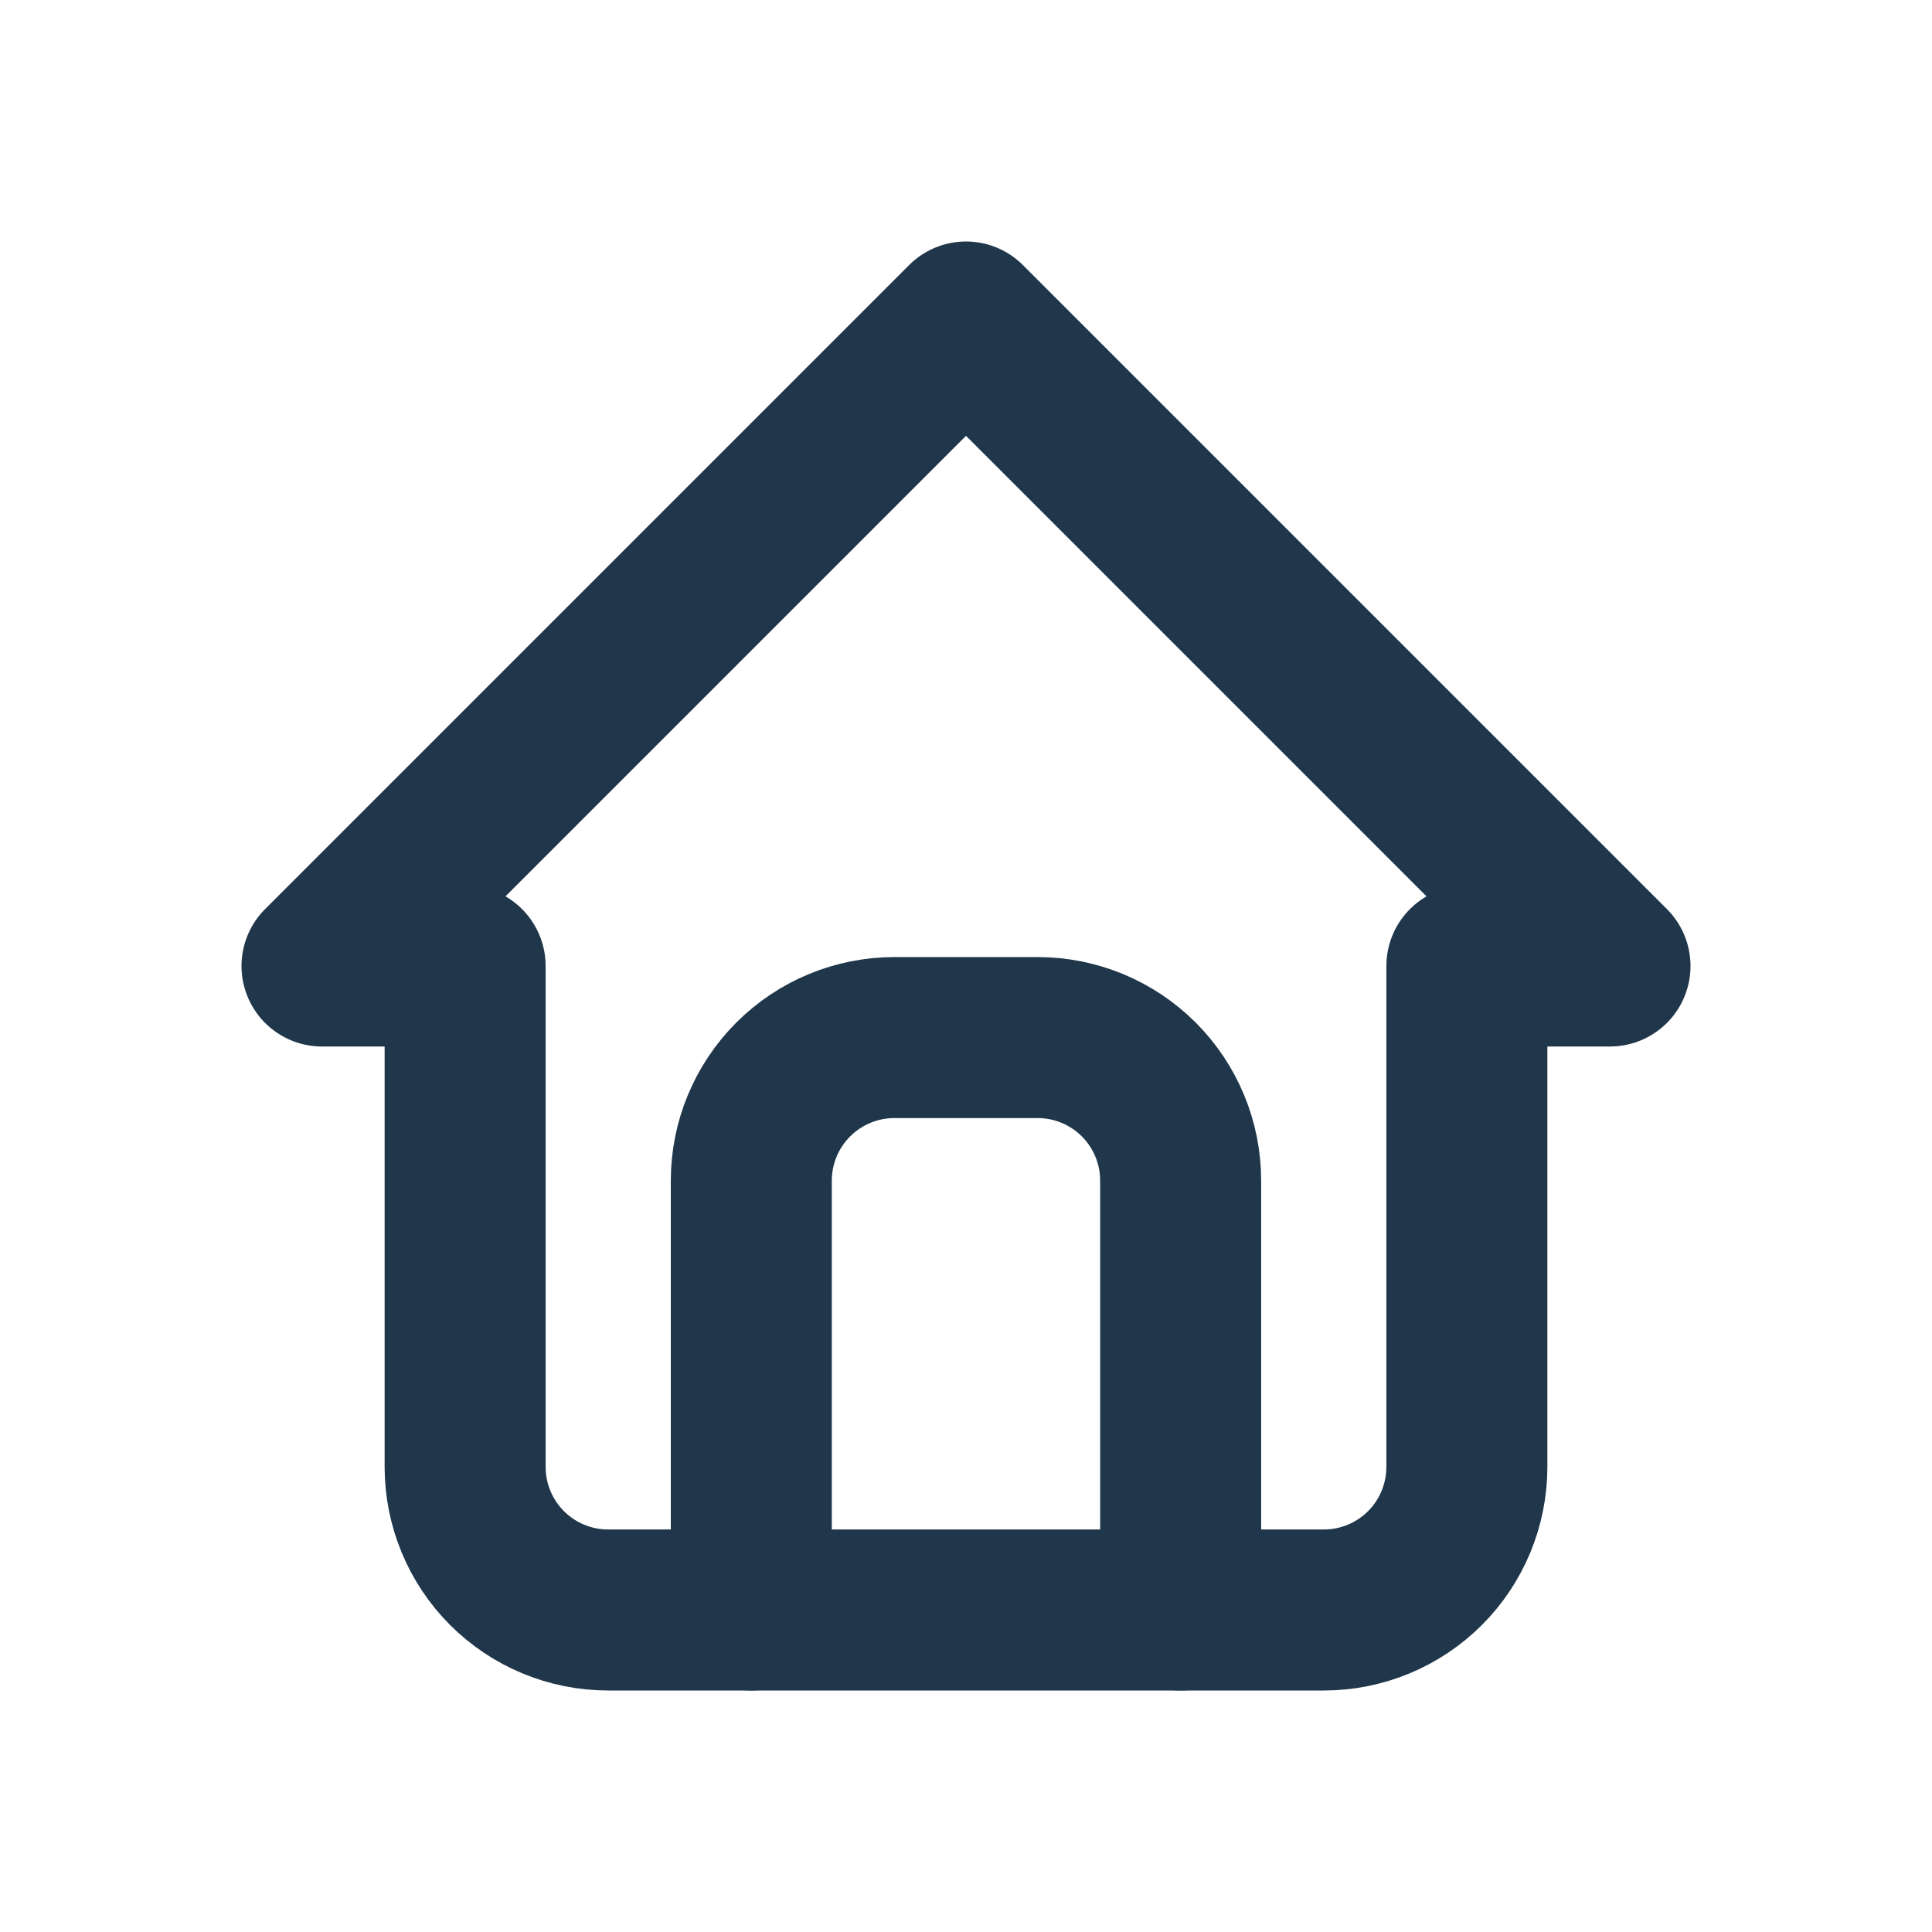 <svg width="48" height="48" viewBox="0 0 48 48" fill="none" xmlns="http://www.w3.org/2000/svg">
<path d="M11.556 24H8L24 8L40 24H36.444M11.556 24V36.444C11.556 37.387 11.93 38.292 12.597 38.959C13.264 39.625 14.168 40 15.111 40H32.889C33.832 40 34.736 39.625 35.403 38.959C36.07 38.292 36.444 37.387 36.444 36.444V24" stroke="#20374B" stroke-width="4" stroke-linecap="round" stroke-linejoin="round"/>
<path d="M18.666 40V29.333C18.666 28.39 19.041 27.486 19.708 26.819C20.375 26.152 21.279 25.778 22.222 25.778H25.778C26.721 25.778 27.625 26.152 28.292 26.819C28.959 27.486 29.333 28.39 29.333 29.333V40" stroke="#20374B" stroke-width="4" stroke-linecap="round" stroke-linejoin="round"/>
</svg>
